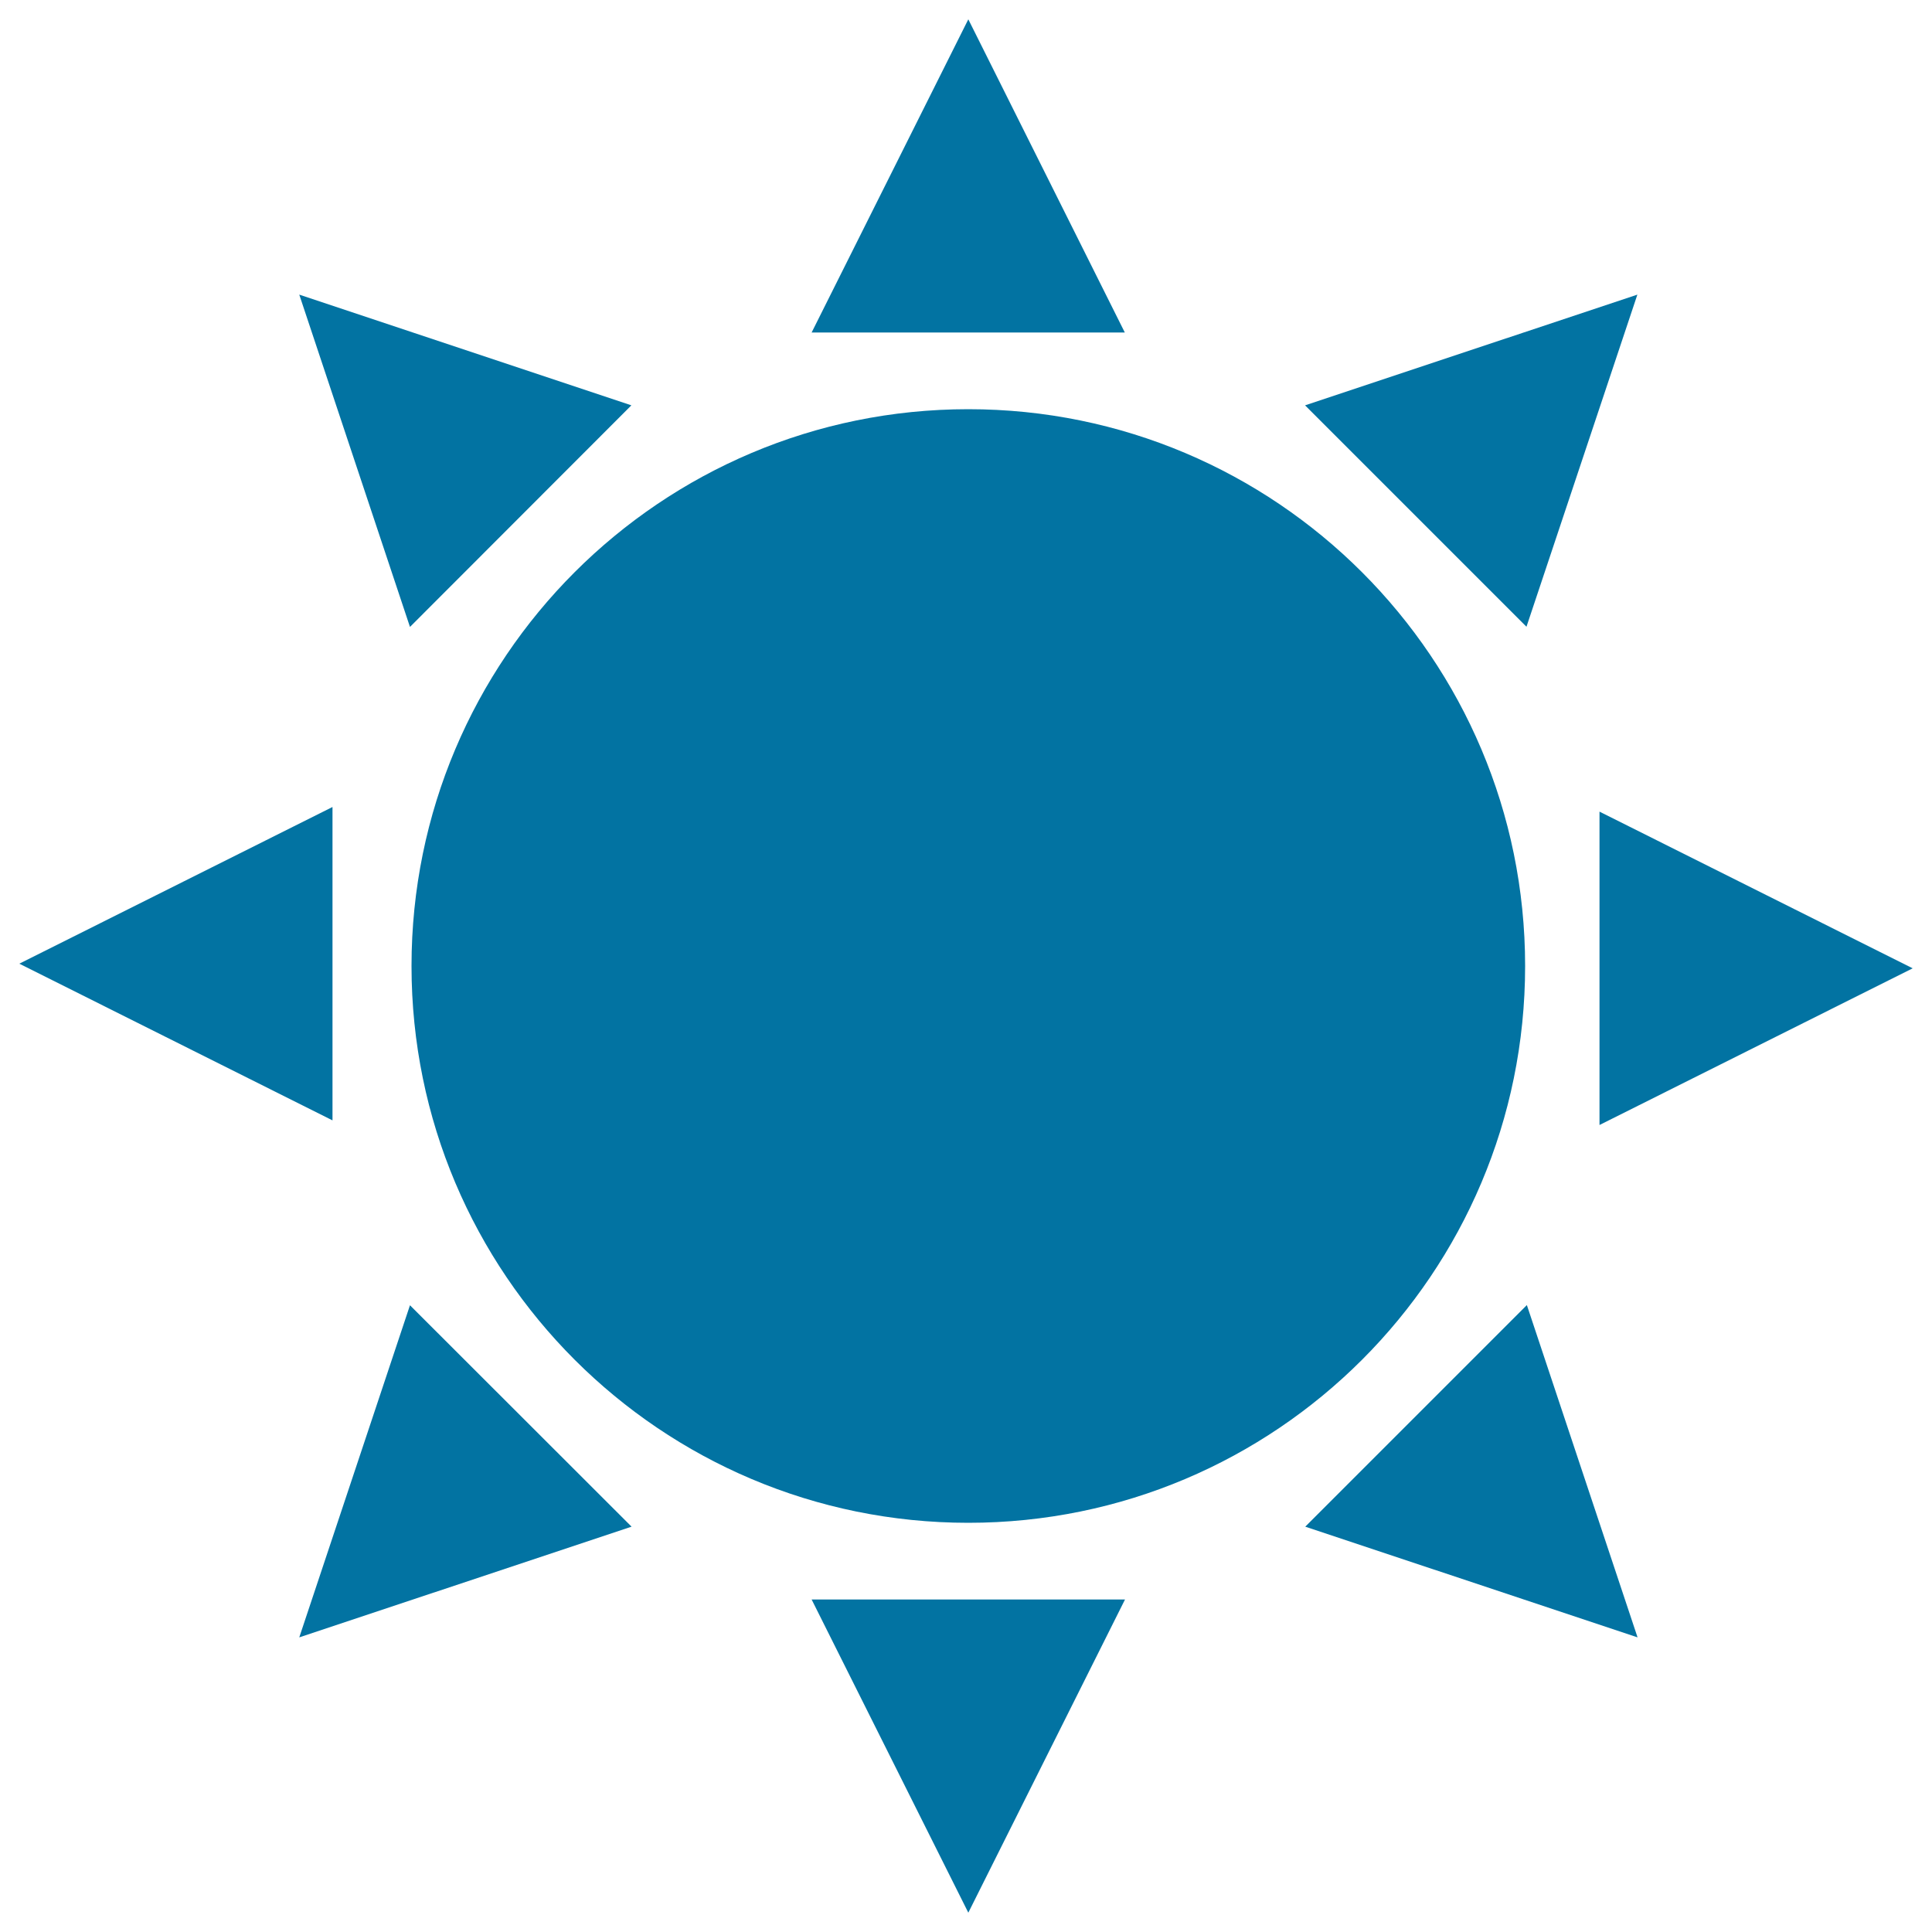 <svg xmlns="http://www.w3.org/2000/svg" viewBox="0 0 1000 1000" style="fill:#0273a2">
<title>Sun Light Brightness Sunny Weather Day SVG icon</title>
<g><path d="M213,500c0,159.2,129.1,288.2,288.2,288.2c159.2,0,288.2-129,288.2-288.2c0-159.2-129-288.2-288.2-288.2C342,211.8,213,340.8,213,500z M501.2,10l-81.1,162.1h162.1L501.2,10z M847.5,152.5l-172,57.3l114.6,114.6L847.5,152.5z M326.8,209.8l-171.9-57.3l57.3,172L326.8,209.8L326.8,209.8z M172.1,417.7L10,498.8l162.1,81.1V417.7L172.1,417.7z M827.9,582.3L990,501.2l-162.1-81.1V582.3z M501.2,990l81.1-162.1H420.1L501.2,990z M675.6,790.2l172,57.3l-57.3-172L675.6,790.2L675.6,790.2z M154.9,847.5l172-57.3L212.2,675.6L154.9,847.5z"/></g>
</svg>
